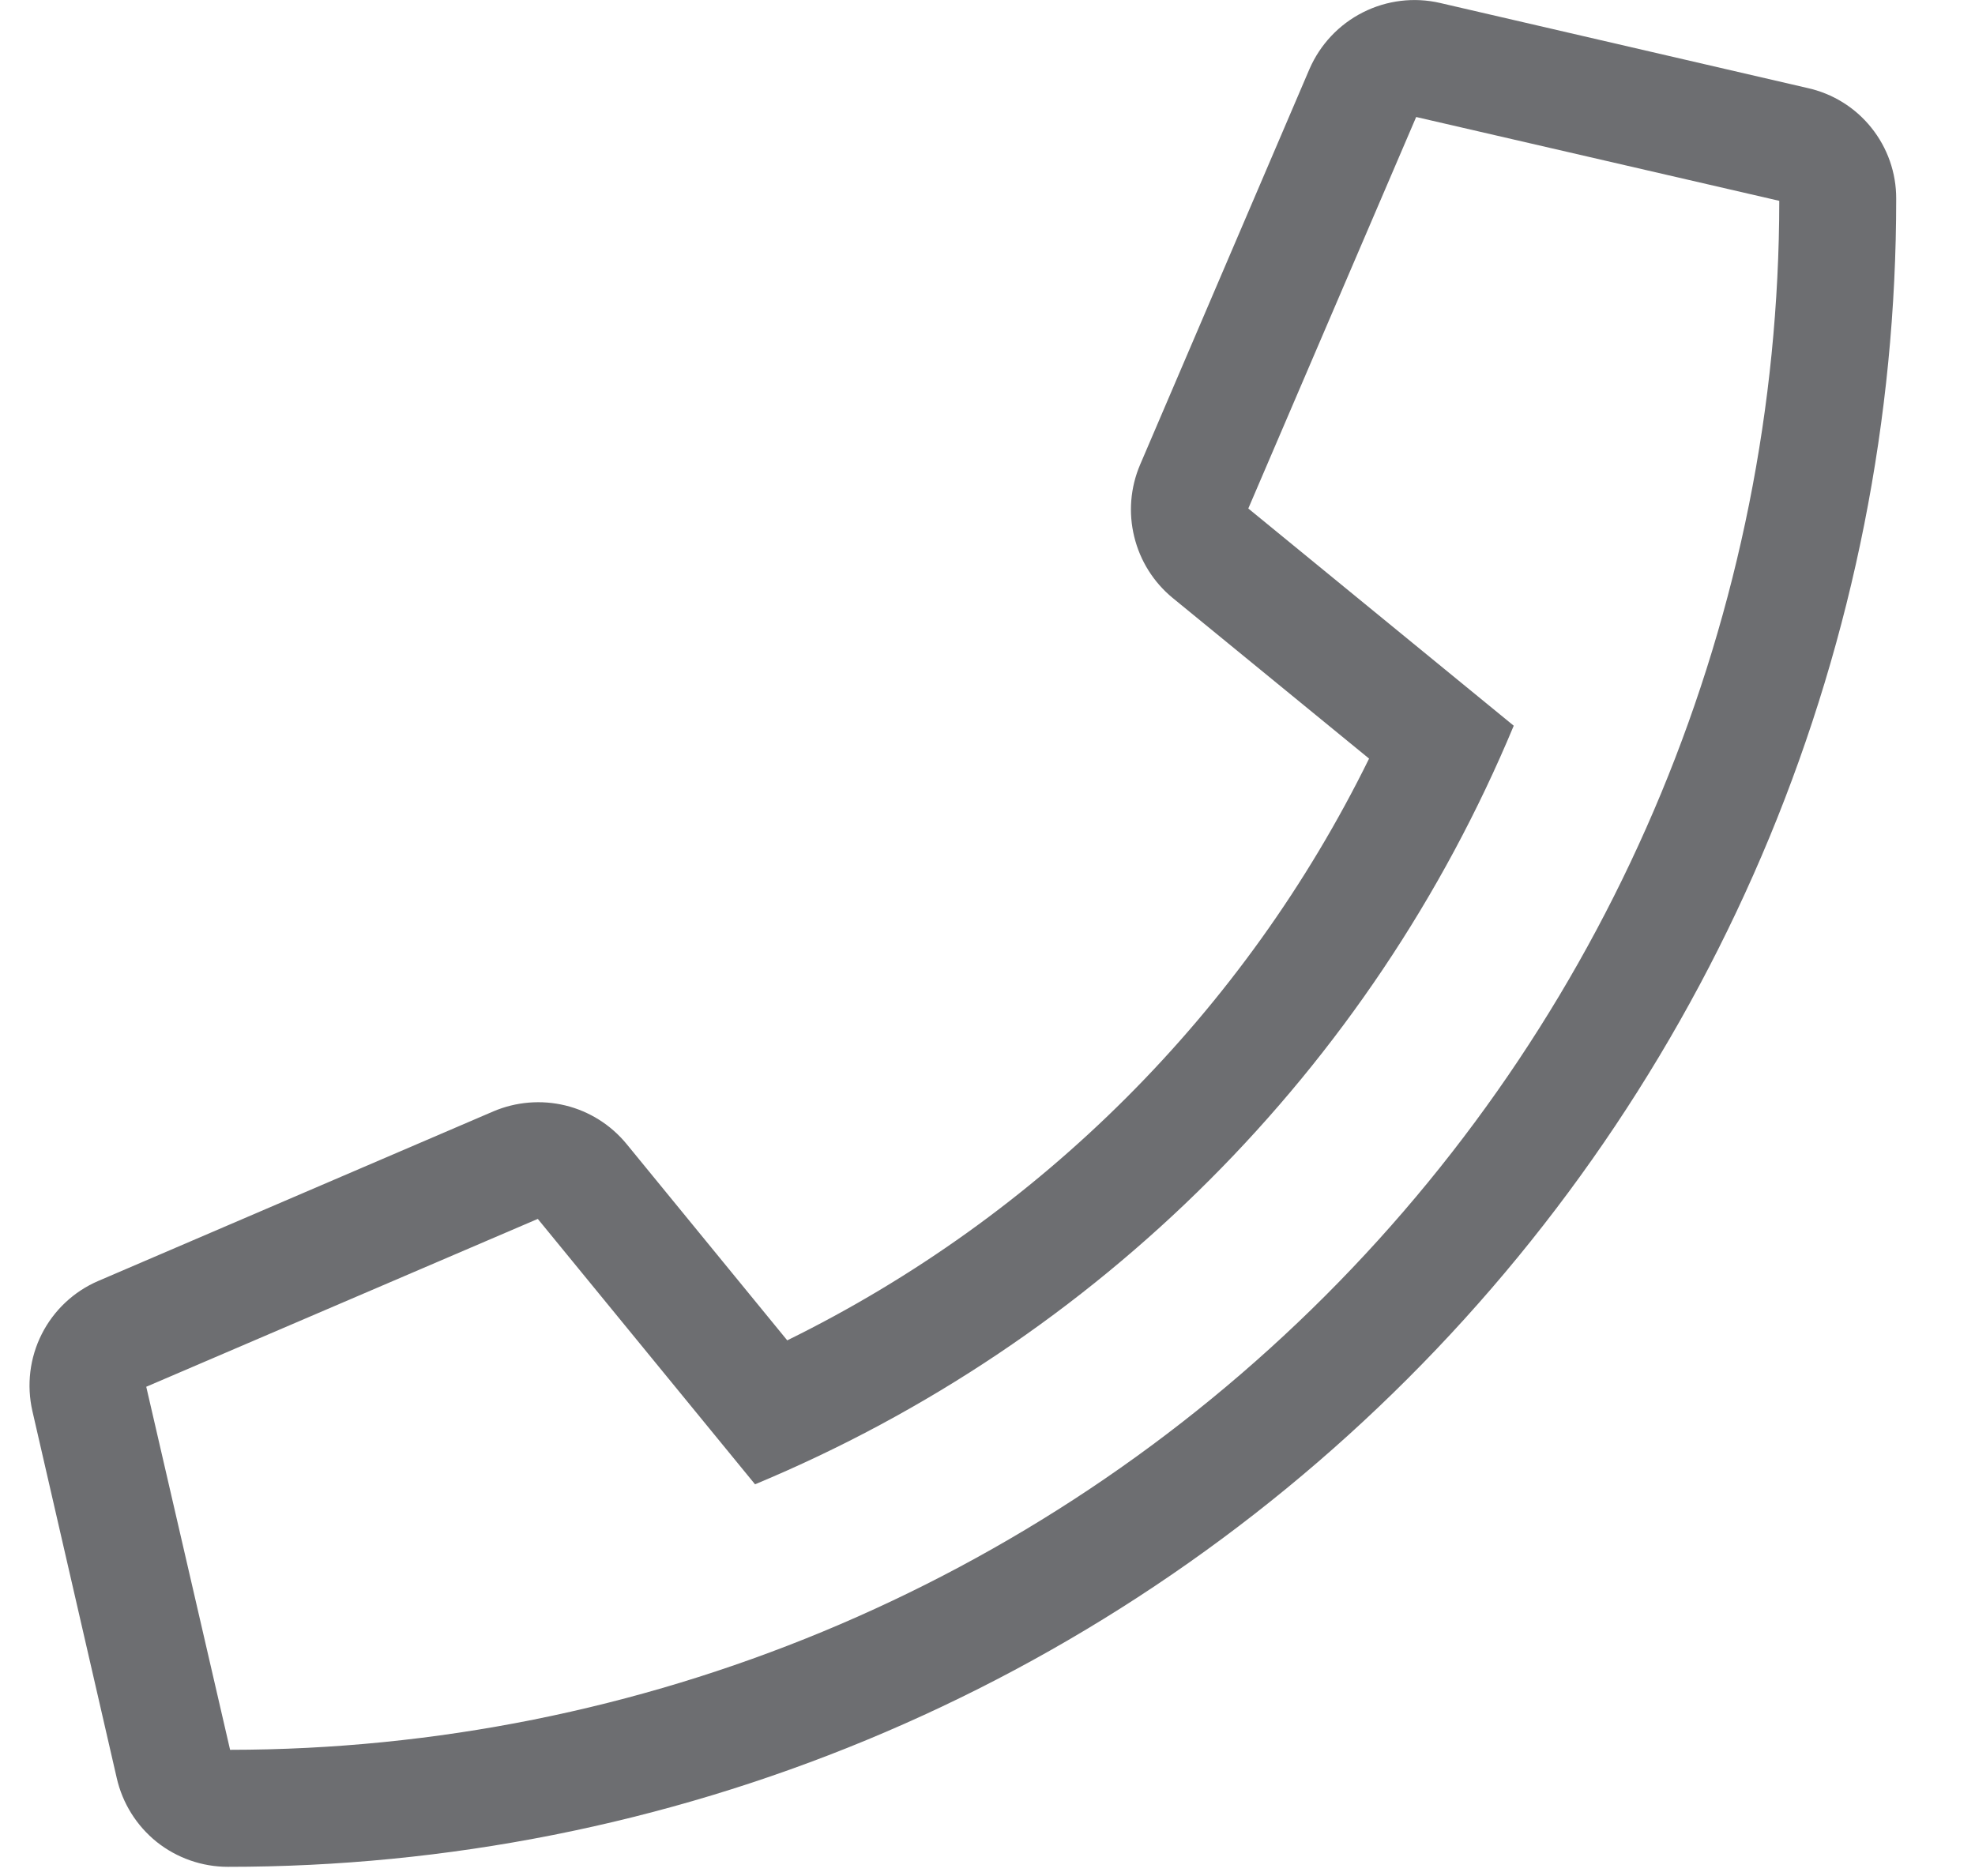 <svg xmlns="http://www.w3.org/2000/svg" width="20" height="19" viewBox="0 0 20 19" fill="none">
    <path d="M18.302 0.891L14.583 0.03C14.32 -0.031 14.043 0.003 13.802 0.125C13.56 0.247 13.369 0.45 13.261 0.698L11.545 4.707C11.447 4.937 11.426 5.193 11.486 5.436C11.545 5.679 11.681 5.896 11.874 6.055L13.864 7.683C12.605 10.244 10.533 12.316 7.972 13.575L6.344 11.585C6.185 11.392 5.968 11.255 5.725 11.196C5.482 11.137 5.226 11.158 4.996 11.256L0.996 12.973C0.748 13.079 0.545 13.27 0.423 13.511C0.301 13.752 0.268 14.028 0.328 14.291L1.182 18.007C1.24 18.263 1.383 18.491 1.587 18.655C1.792 18.818 2.046 18.907 2.308 18.907C4.527 18.908 6.725 18.472 8.775 17.623C10.825 16.774 12.688 15.53 14.257 13.961C15.826 12.392 17.07 10.529 17.919 8.479C18.767 6.429 19.203 4.232 19.202 2.013C19.203 1.751 19.114 1.497 18.95 1.293C18.787 1.089 18.558 0.947 18.302 0.891ZM2.33 17.722L1.481 14.045L5.446 12.345L7.646 15.033C11.121 13.586 13.882 10.824 15.329 7.35L12.641 5.15L14.341 1.185L18.018 2.034C18.015 6.194 16.361 10.182 13.42 13.124C10.479 16.065 6.49 17.719 2.33 17.722Z" fill="#6D6E71"/>
</svg>